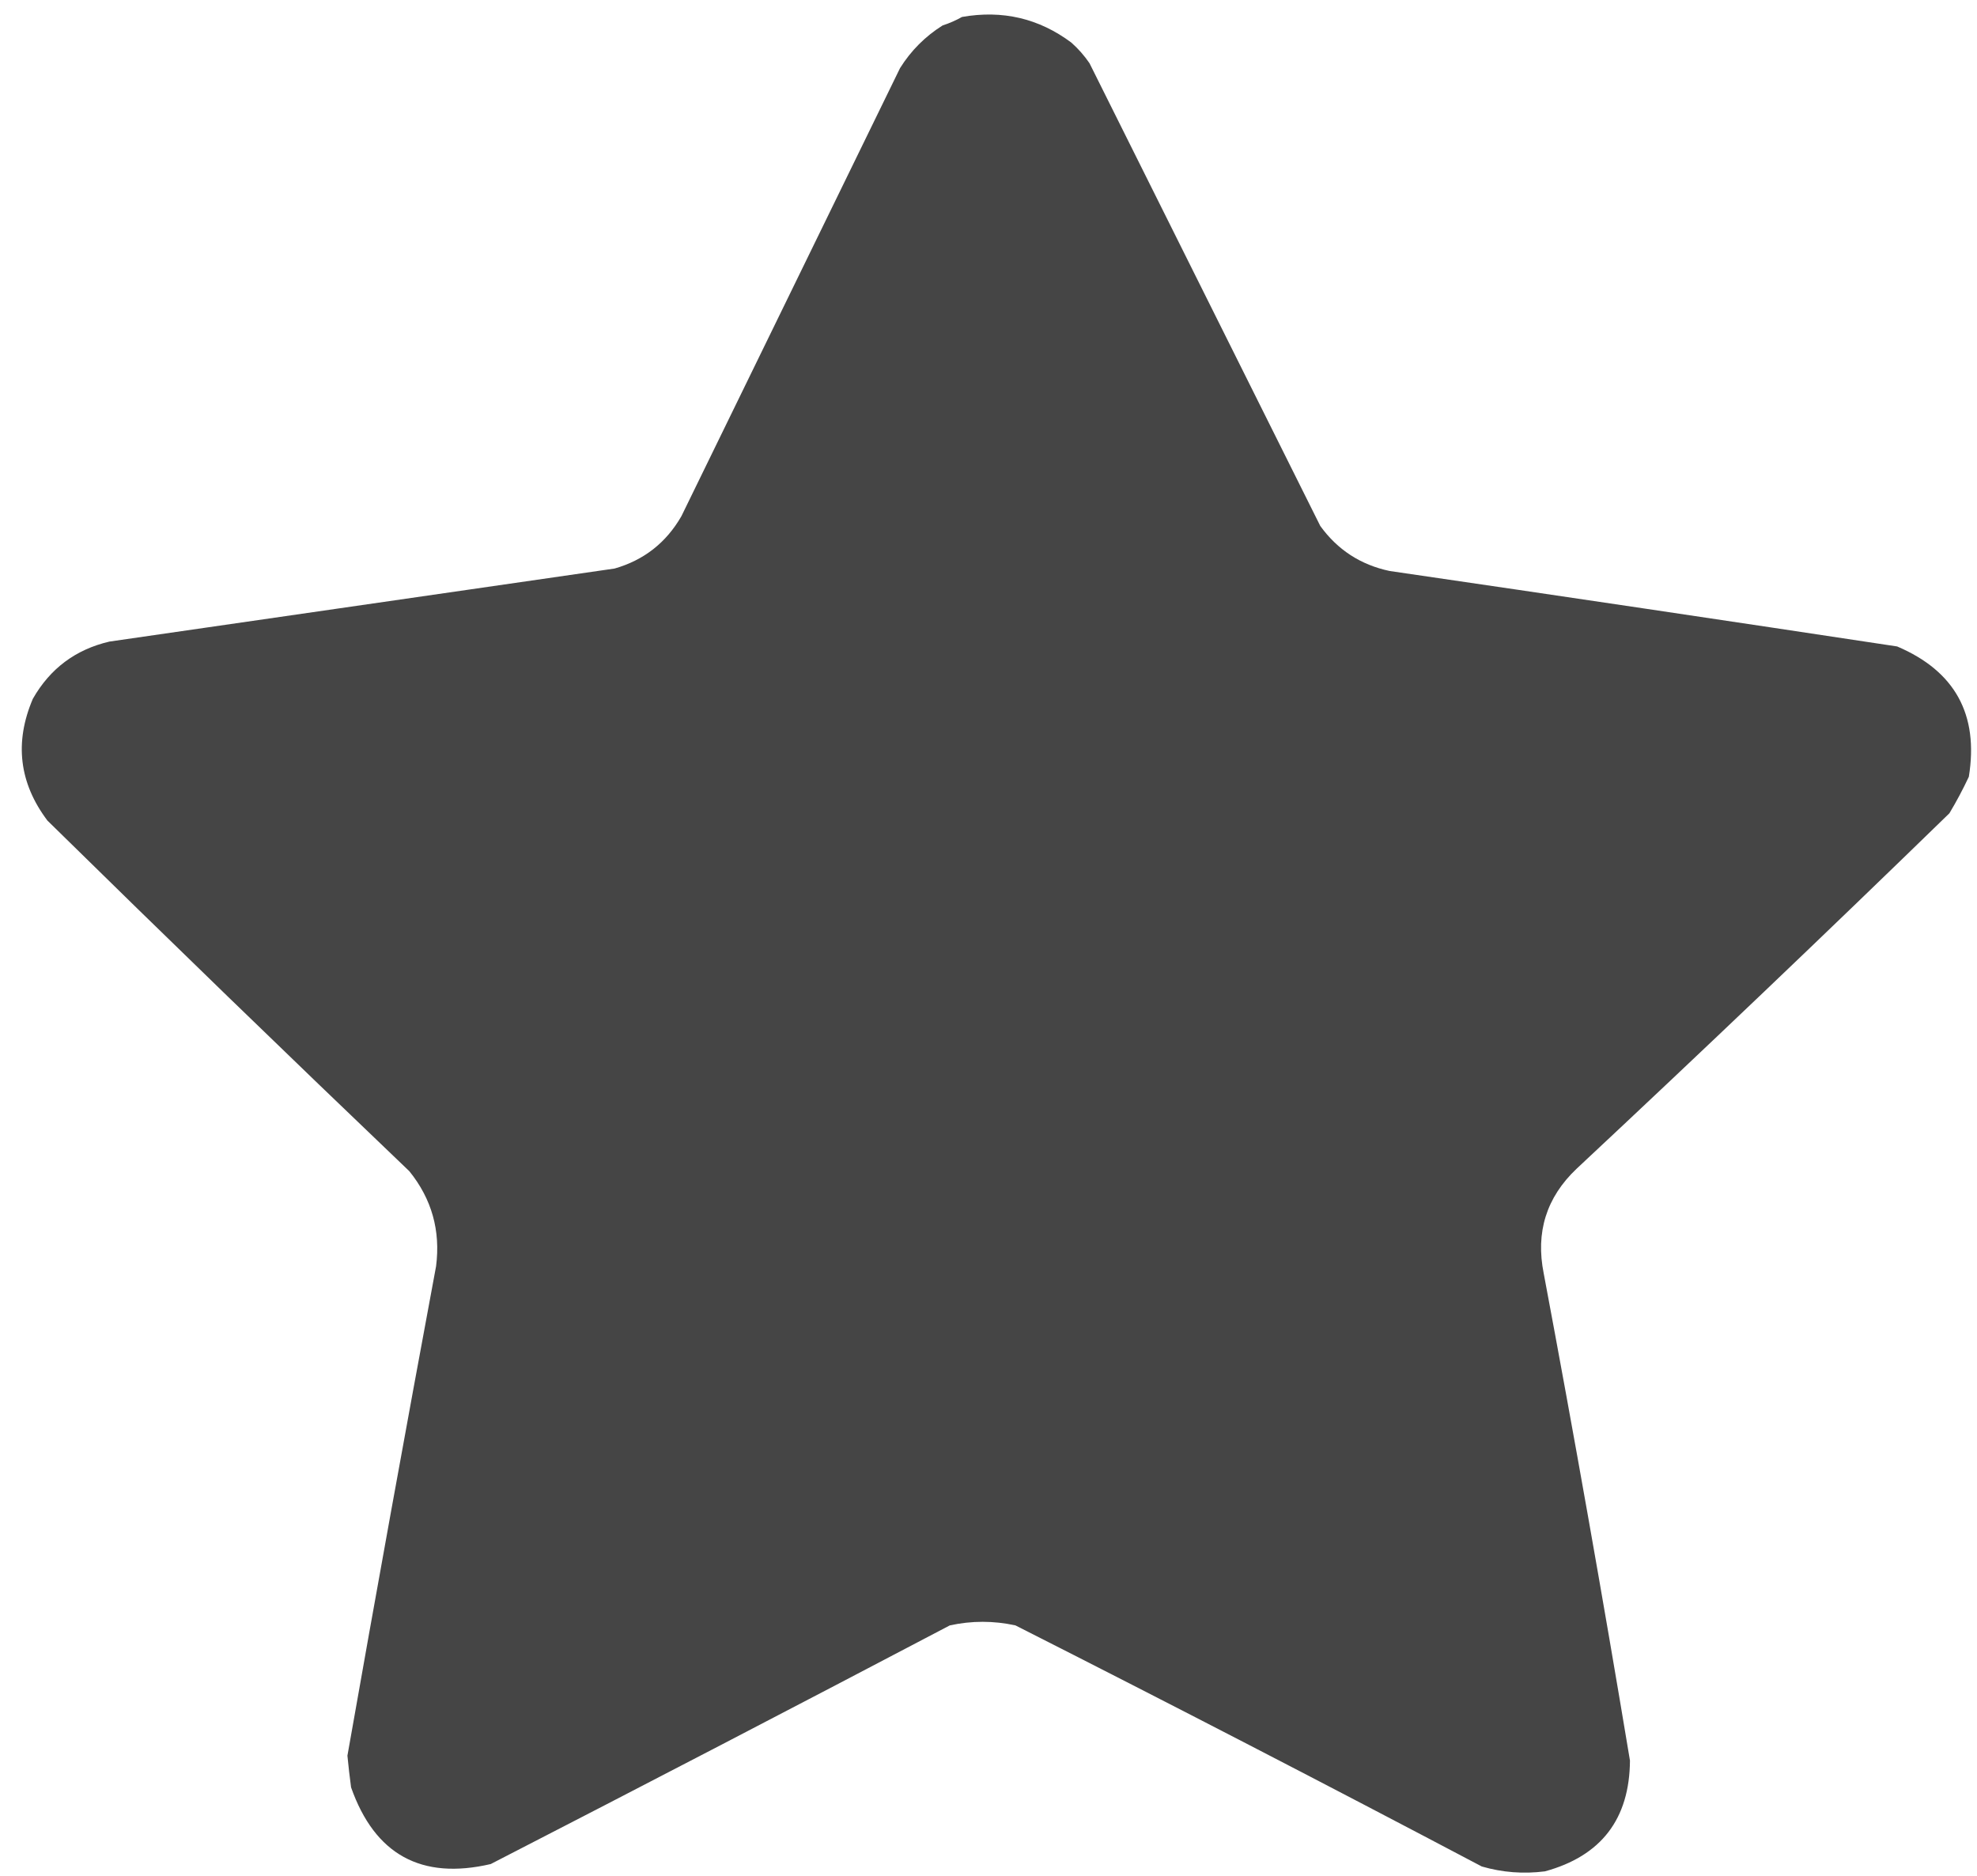 <?xml version="1.0" encoding="UTF-8"?> <svg xmlns="http://www.w3.org/2000/svg" width="78" height="74" viewBox="0 0 78 74" fill="none"><path fill-rule="evenodd" clip-rule="evenodd" d="M37.954 0.669C39.549 0.388 40.987 0.724 42.266 1.678C42.541 1.922 42.781 2.194 42.985 2.494C46.017 8.573 49.052 14.657 52.089 20.747C52.77 21.689 53.68 22.281 54.821 22.524C61.497 23.498 68.174 24.491 74.85 25.502C77.132 26.474 78.075 28.188 77.678 30.642C77.448 31.134 77.192 31.614 76.911 32.083C72.051 36.81 67.147 41.486 62.2 46.108C61.01 47.237 60.579 48.614 60.906 50.239C62.107 56.633 63.241 63.037 64.308 69.452C64.292 71.758 63.173 73.216 60.954 73.823C60.106 73.931 59.275 73.867 58.462 73.631C52.35 70.407 46.217 67.237 40.062 64.12C39.199 63.932 38.336 63.932 37.474 64.12C31.449 67.284 25.411 70.423 19.361 73.535C16.624 74.172 14.787 73.164 13.851 70.509C13.795 70.093 13.747 69.677 13.707 69.26C14.842 62.817 16.008 56.381 17.205 49.951C17.385 48.545 17.034 47.297 16.151 46.204C11.362 41.628 6.602 37.017 1.871 32.371C0.754 30.887 0.562 29.286 1.296 27.567C1.976 26.374 2.982 25.622 4.315 25.31C10.96 24.349 17.604 23.389 24.249 22.428C25.405 22.097 26.283 21.408 26.884 20.363C29.76 14.471 32.635 8.579 35.51 2.687C35.941 1.998 36.5 1.438 37.187 1.005C37.462 0.915 37.718 0.803 37.954 0.669Z" fill="#454545"></path></svg> 